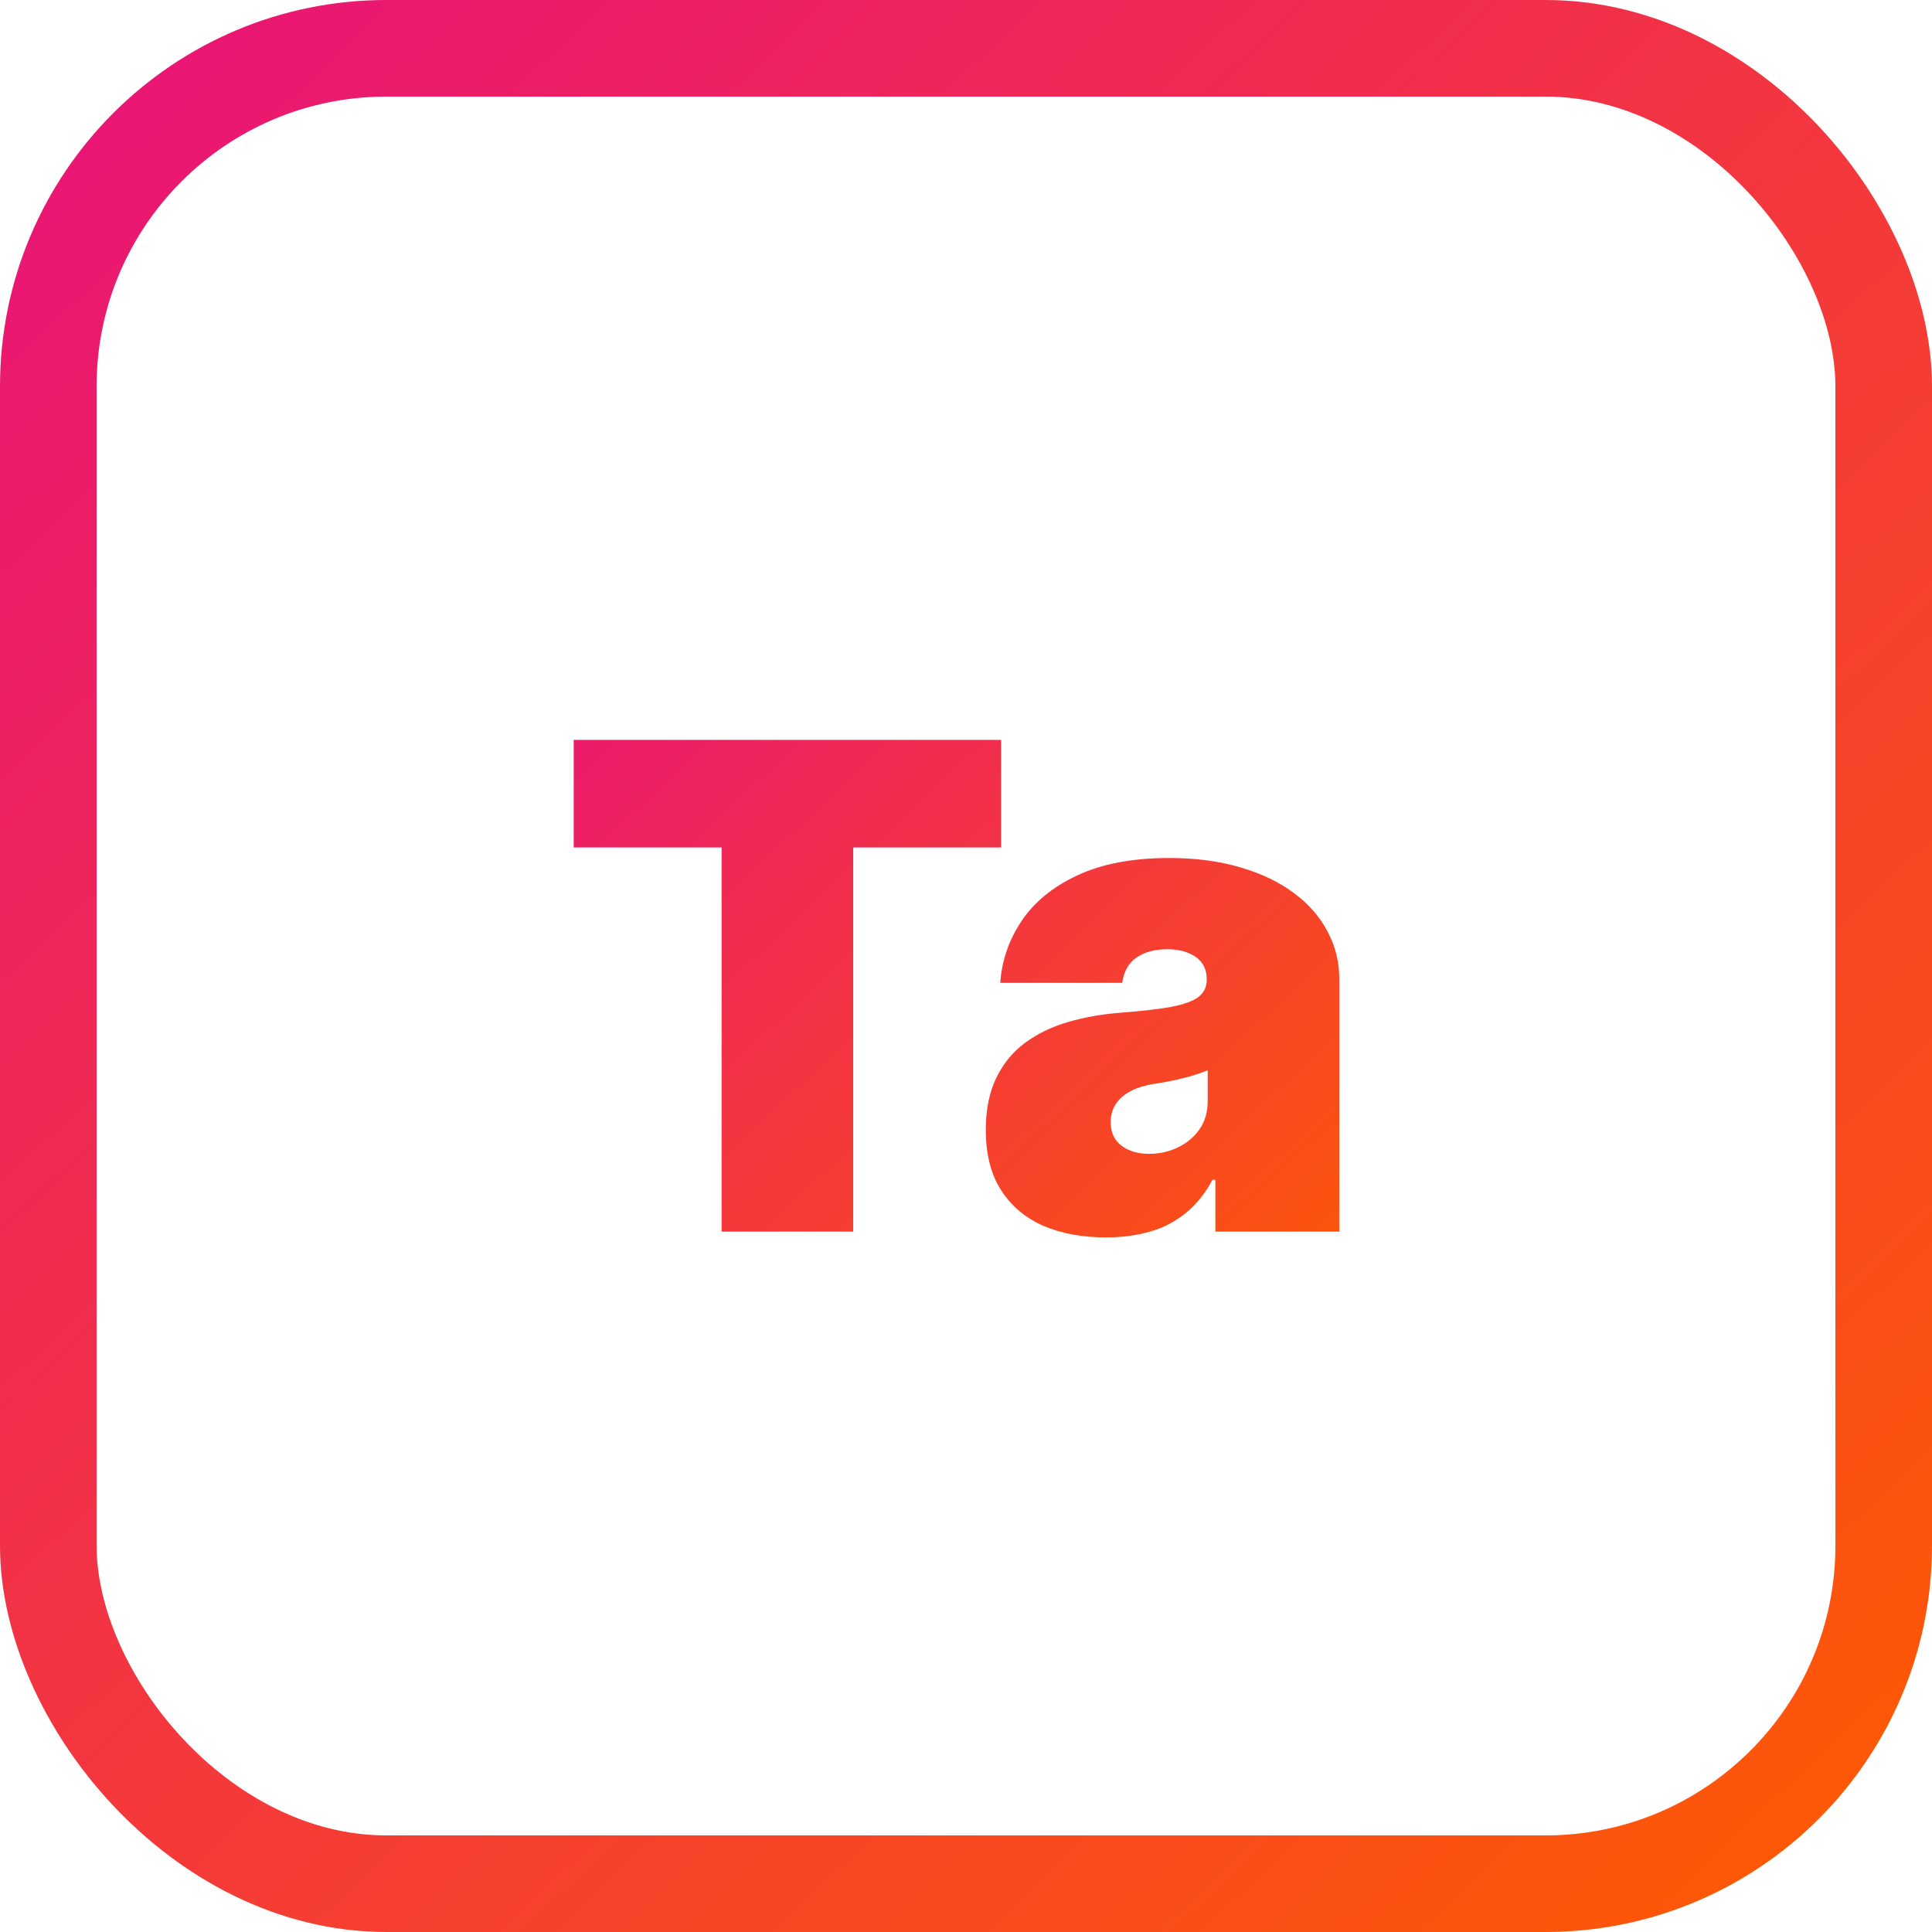 <svg xmlns="http://www.w3.org/2000/svg" width="40" height="40" viewBox="0 0 40 40" fill="none"><path d="M11.878 17.546V15.318H20.727V17.546H17.665V25.5H14.94V17.546H11.878ZM22.896 25.619C22.409 25.619 21.978 25.54 21.604 25.381C21.232 25.218 20.941 24.973 20.729 24.645C20.516 24.317 20.41 23.899 20.41 23.392C20.41 22.974 20.482 22.618 20.624 22.323C20.767 22.025 20.965 21.781 21.221 21.592C21.476 21.403 21.773 21.259 22.111 21.16C22.452 21.06 22.82 20.996 23.214 20.966C23.642 20.933 23.985 20.893 24.243 20.847C24.505 20.797 24.694 20.729 24.81 20.643C24.926 20.553 24.984 20.436 24.984 20.29V20.27C24.984 20.071 24.908 19.919 24.756 19.812C24.603 19.706 24.407 19.653 24.169 19.653C23.907 19.653 23.693 19.711 23.527 19.827C23.365 19.94 23.267 20.114 23.234 20.349H20.709C20.742 19.885 20.889 19.458 21.151 19.067C21.416 18.672 21.802 18.358 22.309 18.122C22.817 17.884 23.45 17.764 24.209 17.764C24.756 17.764 25.246 17.829 25.68 17.958C26.114 18.084 26.484 18.261 26.789 18.49C27.094 18.715 27.326 18.981 27.485 19.285C27.647 19.587 27.729 19.915 27.729 20.27V25.5H25.163V24.426H25.104C24.951 24.711 24.765 24.942 24.547 25.117C24.331 25.293 24.084 25.421 23.806 25.5C23.531 25.579 23.228 25.619 22.896 25.619ZM23.791 23.889C24 23.889 24.195 23.846 24.378 23.76C24.563 23.674 24.714 23.549 24.83 23.387C24.946 23.225 25.004 23.027 25.004 22.796V22.159C24.931 22.189 24.853 22.217 24.77 22.244C24.691 22.27 24.605 22.295 24.512 22.318C24.422 22.341 24.326 22.363 24.224 22.383C24.124 22.403 24.02 22.421 23.91 22.438C23.698 22.471 23.524 22.525 23.388 22.602C23.256 22.674 23.156 22.766 23.09 22.875C23.027 22.981 22.996 23.1 22.996 23.233C22.996 23.445 23.07 23.608 23.219 23.72C23.368 23.833 23.559 23.889 23.791 23.889Z" fill="url(#paint0_linear_687_3041)"></path><rect x="1" y="1" width="38" height="38" rx="7" stroke="url(#paint1_linear_687_3041)" stroke-width="2"></rect><defs><linearGradient id="paint0_linear_687_3041" x1="28.5" y1="28.5" x2="12.208" y2="11.217" gradientUnits="userSpaceOnUse"><stop stop-color="#FF5C00"></stop><stop offset="1" stop-color="#E81379"></stop></linearGradient><linearGradient id="paint1_linear_687_3041" x1="40" y1="40" x2="1.667" y2="-0.667" gradientUnits="userSpaceOnUse"><stop stop-color="#FF5C00"></stop><stop offset="1" stop-color="#E81379"></stop></linearGradient></defs></svg>
